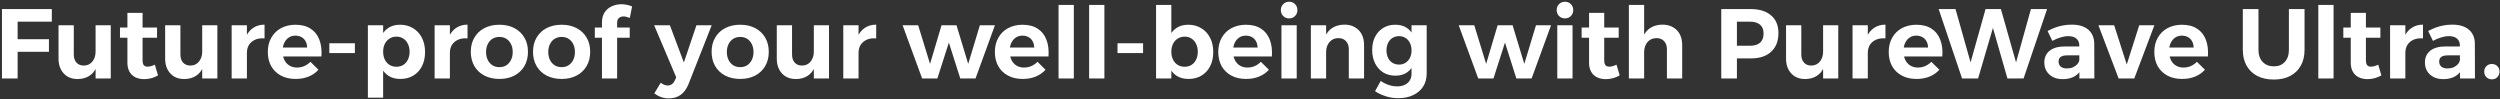 <svg fill="none" viewBox="0 0 1211 48" height="48" width="1211" xmlns="http://www.w3.org/2000/svg"><rect x="0" y="0" width="1211" height="48" fill="#333333" stroke="none"/><path fill="white" d="M0.956 4.4H25.1V10.496H8.54V18.992H23.708V25.088H8.54V38H0.956V4.4ZM35.743 26.384C35.743 28.048 36.175 29.36 37.039 30.32C37.903 31.28 39.087 31.76 40.591 31.76C42.383 31.728 43.775 31.072 44.767 29.792C45.791 28.512 46.303 26.896 46.303 24.944H48.079C48.079 27.952 47.647 30.448 46.783 32.432C45.951 34.384 44.751 35.84 43.183 36.8C41.647 37.76 39.807 38.256 37.663 38.288C35.743 38.288 34.095 37.888 32.719 37.088C31.343 36.256 30.271 35.104 29.503 33.632C28.735 32.16 28.351 30.416 28.351 28.4V12.224H35.743V26.384ZM46.303 12.224H53.647V38H46.303V12.224ZM69.062 29.216C69.062 30.368 69.286 31.184 69.734 31.664C70.182 32.112 70.79 32.32 71.558 32.288C72.038 32.288 72.566 32.208 73.142 32.048C73.718 31.888 74.342 31.648 75.014 31.328L76.55 36.512C75.59 37.088 74.534 37.536 73.382 37.856C72.23 38.176 71.046 38.336 69.83 38.336C68.294 38.336 66.902 38.048 65.654 37.472C64.438 36.896 63.478 36.016 62.774 34.832C62.07 33.648 61.718 32.176 61.718 30.416V6.224H69.062V29.216ZM58.118 13.328H76.07V18.272H58.118V13.328ZM87.388 26.384C87.388 28.048 87.82 29.36 88.684 30.32C89.548 31.28 90.732 31.76 92.236 31.76C94.028 31.728 95.42 31.072 96.412 29.792C97.436 28.512 97.948 26.896 97.948 24.944H99.724C99.724 27.952 99.292 30.448 98.428 32.432C97.596 34.384 96.396 35.84 94.828 36.8C93.292 37.76 91.452 38.256 89.308 38.288C87.388 38.288 85.74 37.888 84.364 37.088C82.988 36.256 81.916 35.104 81.148 33.632C80.38 32.16 79.996 30.416 79.996 28.4V12.224H87.388V26.384ZM97.948 12.224H105.292V38H97.948V12.224ZM128.147 18.608C126.419 18.448 124.899 18.656 123.587 19.232C122.307 19.808 121.315 20.64 120.611 21.728C119.939 22.816 119.603 24.112 119.603 25.616L117.731 25.28C117.731 22.464 118.147 20.064 118.979 18.08C119.843 16.096 121.059 14.576 122.627 13.52C124.195 12.464 126.035 11.936 128.147 11.936V18.608ZM112.211 12.224H119.603V38H112.211V12.224ZM148.788 23.024C148.756 21.84 148.5 20.832 148.02 20C147.572 19.136 146.916 18.464 146.052 17.984C145.188 17.504 144.196 17.264 143.076 17.264C141.828 17.264 140.74 17.584 139.812 18.224C138.884 18.864 138.164 19.744 137.652 20.864C137.14 21.984 136.884 23.28 136.884 24.752C136.884 26.416 137.172 27.84 137.748 29.024C138.324 30.208 139.14 31.12 140.196 31.76C141.252 32.4 142.468 32.72 143.844 32.72C146.34 32.72 148.516 31.792 150.372 29.936L154.26 33.776C152.98 35.216 151.396 36.32 149.508 37.088C147.652 37.856 145.556 38.24 143.22 38.24C140.468 38.24 138.084 37.696 136.068 36.608C134.052 35.52 132.484 34 131.364 32.048C130.276 30.064 129.732 27.776 129.732 25.184C129.732 22.528 130.292 20.224 131.412 18.272C132.532 16.288 134.084 14.752 136.068 13.664C138.084 12.576 140.404 12.016 143.028 11.984C146.068 11.984 148.548 12.624 150.468 13.904C152.42 15.152 153.828 16.928 154.692 19.232C155.588 21.504 155.924 24.208 155.7 27.344H135.828V23.024H148.788ZM159.525 20.96H171.909V25.712H159.525V20.96ZM193.752 11.984C196.184 11.984 198.296 12.544 200.088 13.664C201.912 14.752 203.336 16.288 204.36 18.272C205.384 20.256 205.896 22.576 205.896 25.232C205.896 27.824 205.4 30.096 204.408 32.048C203.416 34 202.024 35.52 200.232 36.608C198.44 37.696 196.328 38.24 193.896 38.24C191.656 38.24 189.736 37.728 188.136 36.704C186.536 35.648 185.304 34.144 184.44 32.192C183.576 30.208 183.144 27.888 183.144 25.232C183.144 22.48 183.56 20.112 184.392 18.128C185.256 16.144 186.472 14.624 188.04 13.568C189.64 12.512 191.544 11.984 193.752 11.984ZM192.024 17.744C190.776 17.744 189.656 18.064 188.664 18.704C187.704 19.312 186.952 20.16 186.408 21.248C185.864 22.336 185.592 23.6 185.592 25.04C185.592 26.48 185.864 27.76 186.408 28.88C186.952 29.968 187.704 30.816 188.664 31.424C189.656 32.032 190.776 32.336 192.024 32.336C193.304 32.336 194.424 32.032 195.384 31.424C196.344 30.816 197.08 29.968 197.592 28.88C198.136 27.76 198.408 26.48 198.408 25.04C198.408 23.632 198.136 22.384 197.592 21.296C197.08 20.176 196.344 19.312 195.384 18.704C194.424 18.064 193.304 17.744 192.024 17.744ZM178.2 12.224H185.592V47.312H178.2V12.224ZM226.469 18.608C224.741 18.448 223.221 18.656 221.909 19.232C220.629 19.808 219.637 20.64 218.933 21.728C218.261 22.816 217.925 24.112 217.925 25.616L216.053 25.28C216.053 22.464 216.469 20.064 217.301 18.08C218.165 16.096 219.381 14.576 220.949 13.52C222.517 12.464 224.357 11.936 226.469 11.936V18.608ZM210.533 12.224H217.925V38H210.533V12.224ZM241.925 11.984C244.677 11.984 247.093 12.528 249.173 13.616C251.253 14.704 252.869 16.24 254.021 18.224C255.173 20.176 255.749 22.464 255.749 25.088C255.749 27.712 255.173 30.016 254.021 32C252.869 33.984 251.253 35.52 249.173 36.608C247.093 37.696 244.677 38.24 241.925 38.24C239.173 38.24 236.741 37.696 234.629 36.608C232.549 35.52 230.933 33.984 229.781 32C228.629 30.016 228.053 27.712 228.053 25.088C228.053 22.464 228.629 20.176 229.781 18.224C230.933 16.24 232.549 14.704 234.629 13.616C236.741 12.528 239.173 11.984 241.925 11.984ZM241.925 17.888C240.645 17.888 239.509 18.192 238.517 18.8C237.557 19.408 236.805 20.272 236.261 21.392C235.717 22.48 235.445 23.744 235.445 25.184C235.445 26.624 235.717 27.904 236.261 29.024C236.805 30.112 237.557 30.976 238.517 31.616C239.509 32.224 240.645 32.528 241.925 32.528C243.205 32.528 244.325 32.224 245.285 31.616C246.245 30.976 246.997 30.112 247.541 29.024C248.085 27.904 248.357 26.624 248.357 25.184C248.357 23.744 248.085 22.48 247.541 21.392C246.997 20.272 246.245 19.408 245.285 18.8C244.325 18.192 243.205 17.888 241.925 17.888ZM272.06 11.984C274.812 11.984 277.228 12.528 279.308 13.616C281.388 14.704 283.004 16.24 284.156 18.224C285.308 20.176 285.884 22.464 285.884 25.088C285.884 27.712 285.308 30.016 284.156 32C283.004 33.984 281.388 35.52 279.308 36.608C277.228 37.696 274.812 38.24 272.06 38.24C269.308 38.24 266.876 37.696 264.764 36.608C262.684 35.52 261.068 33.984 259.916 32C258.764 30.016 258.188 27.712 258.188 25.088C258.188 22.464 258.764 20.176 259.916 18.224C261.068 16.24 262.684 14.704 264.764 13.616C266.876 12.528 269.308 11.984 272.06 11.984ZM272.06 17.888C270.78 17.888 269.644 18.192 268.652 18.8C267.692 19.408 266.94 20.272 266.396 21.392C265.852 22.48 265.58 23.744 265.58 25.184C265.58 26.624 265.852 27.904 266.396 29.024C266.94 30.112 267.692 30.976 268.652 31.616C269.644 32.224 270.78 32.528 272.06 32.528C273.34 32.528 274.46 32.224 275.42 31.616C276.38 30.976 277.132 30.112 277.676 29.024C278.22 27.904 278.492 26.624 278.492 25.184C278.492 23.744 278.22 22.48 277.676 21.392C277.132 20.272 276.38 19.408 275.42 18.8C274.46 18.192 273.34 17.888 272.06 17.888ZM291.595 10.88C291.595 8.928 292.027 7.296 292.891 5.984C293.755 4.672 294.907 3.696 296.347 3.056C297.787 2.384 299.371 2.048 301.099 2.048C301.963 2.048 302.827 2.144 303.691 2.336C304.587 2.528 305.419 2.784 306.187 3.104L305.083 8.672C304.603 8.48 304.091 8.32 303.547 8.192C303.035 8.032 302.523 7.952 302.011 7.952C301.467 7.952 300.955 8.064 300.475 8.288C299.995 8.48 299.611 8.816 299.323 9.296C299.067 9.744 298.939 10.32 298.939 11.024V38H291.595V10.88ZM288.139 13.328H305.035V18.272H288.139V13.328ZM333.423 40.976C332.495 43.184 331.247 44.848 329.679 45.968C328.111 47.088 326.207 47.648 323.967 47.648C322.623 47.648 321.375 47.44 320.223 47.024C319.103 46.64 318.015 46.032 316.959 45.2L320.079 40.064C321.199 40.96 322.319 41.408 323.439 41.408C324.207 41.408 324.879 41.2 325.455 40.784C326.031 40.4 326.495 39.808 326.847 39.008L327.567 37.472L316.863 12.224H324.495L331.263 30.272L337.359 12.224H344.751L333.423 40.976ZM358.569 11.984C361.321 11.984 363.737 12.528 365.817 13.616C367.897 14.704 369.513 16.24 370.665 18.224C371.817 20.176 372.393 22.464 372.393 25.088C372.393 27.712 371.817 30.016 370.665 32C369.513 33.984 367.897 35.52 365.817 36.608C363.737 37.696 361.321 38.24 358.569 38.24C355.817 38.24 353.385 37.696 351.273 36.608C349.193 35.52 347.577 33.984 346.425 32C345.273 30.016 344.697 27.712 344.697 25.088C344.697 22.464 345.273 20.176 346.425 18.224C347.577 16.24 349.193 14.704 351.273 13.616C353.385 12.528 355.817 11.984 358.569 11.984ZM358.569 17.888C357.289 17.888 356.153 18.192 355.161 18.8C354.201 19.408 353.449 20.272 352.905 21.392C352.361 22.48 352.089 23.744 352.089 25.184C352.089 26.624 352.361 27.904 352.905 29.024C353.449 30.112 354.201 30.976 355.161 31.616C356.153 32.224 357.289 32.528 358.569 32.528C359.849 32.528 360.969 32.224 361.929 31.616C362.889 30.976 363.641 30.112 364.185 29.024C364.729 27.904 365.001 26.624 365.001 25.184C365.001 23.744 364.729 22.48 364.185 21.392C363.641 20.272 362.889 19.408 361.929 18.8C360.969 18.192 359.849 17.888 358.569 17.888ZM383.664 26.384C383.664 28.048 384.096 29.36 384.96 30.32C385.824 31.28 387.008 31.76 388.512 31.76C390.304 31.728 391.696 31.072 392.688 29.792C393.712 28.512 394.224 26.896 394.224 24.944H396C396 27.952 395.568 30.448 394.704 32.432C393.872 34.384 392.672 35.84 391.104 36.8C389.568 37.76 387.728 38.256 385.584 38.288C383.664 38.288 382.016 37.888 380.64 37.088C379.264 36.256 378.192 35.104 377.424 33.632C376.656 32.16 376.272 30.416 376.272 28.4V12.224H383.664V26.384ZM394.224 12.224H401.568V38H394.224V12.224ZM424.424 18.608C422.696 18.448 421.176 18.656 419.864 19.232C418.584 19.808 417.592 20.64 416.888 21.728C416.216 22.816 415.88 24.112 415.88 25.616L414.008 25.28C414.008 22.464 414.424 20.064 415.256 18.08C416.12 16.096 417.336 14.576 418.904 13.52C420.472 12.464 422.312 11.936 424.424 11.936V18.608ZM408.488 12.224H415.88V38H408.488V12.224ZM437.218 12.224H444.754L450.514 30.944L456.082 12.224H463.33L468.994 30.944L474.658 12.224H481.954L472.546 38H465.154L459.634 20.624L454.066 38H446.674L437.218 12.224ZM500.975 23.024C500.943 21.84 500.687 20.832 500.207 20C499.759 19.136 499.103 18.464 498.239 17.984C497.375 17.504 496.383 17.264 495.263 17.264C494.015 17.264 492.927 17.584 491.999 18.224C491.071 18.864 490.351 19.744 489.839 20.864C489.327 21.984 489.071 23.28 489.071 24.752C489.071 26.416 489.359 27.84 489.935 29.024C490.511 30.208 491.327 31.12 492.383 31.76C493.439 32.4 494.655 32.72 496.031 32.72C498.527 32.72 500.703 31.792 502.559 29.936L506.447 33.776C505.167 35.216 503.583 36.32 501.695 37.088C499.839 37.856 497.743 38.24 495.407 38.24C492.655 38.24 490.271 37.696 488.255 36.608C486.239 35.52 484.671 34 483.551 32.048C482.463 30.064 481.919 27.776 481.919 25.184C481.919 22.528 482.479 20.224 483.599 18.272C484.719 16.288 486.271 14.752 488.255 13.664C490.271 12.576 492.591 12.016 495.215 11.984C498.255 11.984 500.735 12.624 502.655 13.904C504.607 15.152 506.015 16.928 506.879 19.232C507.775 21.504 508.111 24.208 507.887 27.344H488.015V23.024H500.975ZM512.768 2.384H520.16V38H512.768V2.384ZM527.575 2.384H534.967V38H527.575V2.384ZM541.325 20.96H553.709V25.712H541.325V20.96ZM575.553 11.984C577.985 11.984 580.097 12.544 581.889 13.664C583.713 14.752 585.137 16.288 586.161 18.272C587.185 20.256 587.697 22.576 587.697 25.232C587.697 27.824 587.201 30.096 586.209 32.048C585.217 34 583.825 35.52 582.033 36.608C580.241 37.696 578.129 38.24 575.697 38.24C573.457 38.24 571.537 37.728 569.937 36.704C568.337 35.648 567.105 34.144 566.241 32.192C565.377 30.208 564.945 27.888 564.945 25.232C564.945 22.48 565.361 20.112 566.193 18.128C567.057 16.144 568.273 14.624 569.841 13.568C571.441 12.512 573.345 11.984 575.553 11.984ZM573.825 17.744C572.577 17.744 571.457 18.064 570.465 18.704C569.505 19.312 568.753 20.16 568.209 21.248C567.665 22.336 567.393 23.6 567.393 25.04C567.393 26.48 567.665 27.76 568.209 28.88C568.753 29.968 569.505 30.816 570.465 31.424C571.457 32.032 572.577 32.336 573.825 32.336C575.105 32.336 576.225 32.032 577.185 31.424C578.145 30.816 578.881 29.968 579.393 28.88C579.937 27.76 580.209 26.48 580.209 25.04C580.209 23.632 579.937 22.384 579.393 21.296C578.881 20.176 578.145 19.312 577.185 18.704C576.225 18.064 575.105 17.744 573.825 17.744ZM560.001 2.384H567.393V38H560.001V2.384ZM609.181 23.024C609.149 21.84 608.893 20.832 608.413 20C607.965 19.136 607.309 18.464 606.445 17.984C605.581 17.504 604.589 17.264 603.469 17.264C602.221 17.264 601.133 17.584 600.205 18.224C599.277 18.864 598.557 19.744 598.045 20.864C597.533 21.984 597.277 23.28 597.277 24.752C597.277 26.416 597.565 27.84 598.141 29.024C598.717 30.208 599.533 31.12 600.589 31.76C601.645 32.4 602.861 32.72 604.237 32.72C606.733 32.72 608.909 31.792 610.765 29.936L614.653 33.776C613.373 35.216 611.789 36.32 609.901 37.088C608.045 37.856 605.949 38.24 603.613 38.24C600.861 38.24 598.477 37.696 596.461 36.608C594.445 35.52 592.877 34 591.757 32.048C590.669 30.064 590.125 27.776 590.125 25.184C590.125 22.528 590.685 20.224 591.805 18.272C592.925 16.288 594.477 14.752 596.461 13.664C598.477 12.576 600.797 12.016 603.421 11.984C606.461 11.984 608.941 12.624 610.861 13.904C612.813 15.152 614.221 16.928 615.085 19.232C615.981 21.504 616.317 24.208 616.093 27.344H596.221V23.024H609.181ZM620.734 12.224H628.126V38H620.734V12.224ZM624.43 0.848C625.614 0.848 626.574 1.232 627.31 2C628.078 2.768 628.462 3.728 628.462 4.88C628.462 6.032 628.078 6.992 627.31 7.76C626.574 8.528 625.614 8.912 624.43 8.912C623.31 8.912 622.366 8.528 621.598 7.76C620.83 6.992 620.446 6.032 620.446 4.88C620.446 3.728 620.83 2.768 621.598 2C622.366 1.232 623.31 0.848 624.43 0.848ZM653.362 23.888C653.362 22.192 652.898 20.864 651.97 19.904C651.074 18.944 649.842 18.464 648.274 18.464C646.45 18.496 645.01 19.152 643.954 20.432C642.898 21.712 642.37 23.328 642.37 25.28H640.498C640.498 22.272 640.93 19.792 641.794 17.84C642.69 15.856 643.938 14.384 645.538 13.424C647.17 12.432 649.09 11.936 651.298 11.936C653.218 11.936 654.882 12.352 656.29 13.184C657.73 13.984 658.834 15.12 659.602 16.592C660.37 18.064 660.754 19.808 660.754 21.824V38H653.362V23.888ZM634.978 12.224H642.37V38H634.978V12.224ZM691.087 35.6C691.087 38.032 690.511 40.144 689.359 41.936C688.207 43.728 686.607 45.104 684.559 46.064C682.511 47.056 680.095 47.552 677.311 47.552C675.135 47.552 673.087 47.232 671.167 46.592C669.279 45.984 667.583 45.184 666.079 44.192L668.815 39.2C669.999 40.032 671.263 40.672 672.607 41.12C673.951 41.6 675.359 41.84 676.831 41.84C678.239 41.84 679.455 41.584 680.479 41.072C681.535 40.592 682.335 39.888 682.879 38.96C683.455 38.064 683.743 37.008 683.743 35.792V12.224H691.087V35.6ZM675.775 11.984C677.951 11.952 679.807 12.432 681.343 13.424C682.879 14.416 684.047 15.84 684.847 17.696C685.679 19.52 686.079 21.712 686.047 24.272C686.079 26.832 685.695 29.04 684.895 30.896C684.095 32.752 682.943 34.176 681.439 35.168C679.935 36.16 678.111 36.656 675.967 36.656C673.727 36.656 671.759 36.144 670.063 35.12C668.399 34.064 667.087 32.608 666.127 30.752C665.167 28.864 664.687 26.688 664.687 24.224C664.687 21.76 665.151 19.632 666.079 17.84C667.007 16.016 668.303 14.592 669.967 13.568C671.663 12.512 673.599 11.984 675.775 11.984ZM677.695 17.504C676.511 17.504 675.455 17.792 674.527 18.368C673.599 18.944 672.879 19.76 672.367 20.816C671.887 21.84 671.631 23.04 671.599 24.416C671.631 25.76 671.887 26.96 672.367 28.016C672.879 29.04 673.583 29.84 674.479 30.416C675.407 30.992 676.479 31.28 677.695 31.28C678.879 31.28 679.919 30.992 680.815 30.416C681.743 29.84 682.463 29.04 682.975 28.016C683.487 26.96 683.743 25.76 683.743 24.416C683.743 23.04 683.487 21.84 682.975 20.816C682.463 19.76 681.743 18.944 680.815 18.368C679.919 17.792 678.879 17.504 677.695 17.504ZM706.593 12.224H714.129L719.889 30.944L725.457 12.224H732.705L738.369 30.944L744.033 12.224H751.329L741.921 38H734.529L729.009 20.624L723.441 38H716.049L706.593 12.224ZM754.346 12.224H761.738V38H754.346V12.224ZM758.042 0.848C759.226 0.848 760.186 1.232 760.922 2C761.69 2.768 762.074 3.728 762.074 4.88C762.074 6.032 761.69 6.992 760.922 7.76C760.186 8.528 759.226 8.912 758.042 8.912C756.922 8.912 755.978 8.528 755.21 7.76C754.442 6.992 754.058 6.032 754.058 4.88C754.058 3.728 754.442 2.768 755.21 2C755.978 1.232 756.922 0.848 758.042 0.848ZM777.087 29.216C777.087 30.368 777.311 31.184 777.759 31.664C778.207 32.112 778.815 32.32 779.583 32.288C780.063 32.288 780.591 32.208 781.167 32.048C781.743 31.888 782.367 31.648 783.039 31.328L784.575 36.512C783.615 37.088 782.559 37.536 781.407 37.856C780.255 38.176 779.071 38.336 777.855 38.336C776.319 38.336 774.927 38.048 773.679 37.472C772.463 36.896 771.503 36.016 770.799 34.832C770.095 33.648 769.743 32.176 769.743 30.416V6.224H777.087V29.216ZM766.143 13.328H784.095V18.272H766.143V13.328ZM807.46 23.888C807.46 22.192 806.996 20.864 806.068 19.904C805.172 18.944 803.94 18.464 802.372 18.464C800.516 18.496 799.06 19.152 798.004 20.432C796.948 21.712 796.42 23.328 796.42 25.28H794.596C794.596 22.272 795.028 19.792 795.892 17.84C796.756 15.856 797.988 14.384 799.588 13.424C801.22 12.432 803.14 11.936 805.348 11.936C807.3 11.936 808.98 12.352 810.388 13.184C811.828 13.984 812.932 15.12 813.7 16.592C814.468 18.064 814.852 19.808 814.852 21.824V38H807.46V23.888ZM789.028 2.384H796.42V38H789.028V2.384ZM848.036 4.4C852.292 4.4 855.588 5.424 857.924 7.472C860.292 9.488 861.476 12.336 861.476 16.016C861.476 19.888 860.292 22.912 857.924 25.088C855.588 27.232 852.292 28.304 848.036 28.304H838.052L841.364 24.992V38H833.78V4.4H848.036ZM847.652 22.16C849.764 22.16 851.396 21.68 852.548 20.72C853.7 19.728 854.276 18.24 854.276 16.256C854.276 14.336 853.7 12.896 852.548 11.936C851.396 10.976 849.764 10.496 847.652 10.496H838.052L841.364 7.184V25.52L838.052 22.16H847.652ZM872.552 26.384C872.552 28.048 872.984 29.36 873.848 30.32C874.712 31.28 875.896 31.76 877.4 31.76C879.192 31.728 880.584 31.072 881.576 29.792C882.6 28.512 883.112 26.896 883.112 24.944H884.888C884.888 27.952 884.456 30.448 883.592 32.432C882.76 34.384 881.56 35.84 879.992 36.8C878.456 37.76 876.616 38.256 874.472 38.288C872.552 38.288 870.904 37.888 869.528 37.088C868.152 36.256 867.08 35.104 866.312 33.632C865.544 32.16 865.16 30.416 865.16 28.4V12.224H872.552V26.384ZM883.112 12.224H890.456V38H883.112V12.224ZM913.311 18.608C911.583 18.448 910.063 18.656 908.751 19.232C907.471 19.808 906.479 20.64 905.775 21.728C905.103 22.816 904.767 24.112 904.767 25.616L902.895 25.28C902.895 22.464 903.311 20.064 904.143 18.08C905.007 16.096 906.223 14.576 907.791 13.52C909.359 12.464 911.199 11.936 913.311 11.936V18.608ZM897.375 12.224H904.767V38H897.375V12.224ZM933.952 23.024C933.92 21.84 933.664 20.832 933.184 20C932.736 19.136 932.08 18.464 931.216 17.984C930.352 17.504 929.36 17.264 928.24 17.264C926.992 17.264 925.904 17.584 924.976 18.224C924.048 18.864 923.328 19.744 922.816 20.864C922.304 21.984 922.048 23.28 922.048 24.752C922.048 26.416 922.336 27.84 922.912 29.024C923.488 30.208 924.304 31.12 925.36 31.76C926.416 32.4 927.632 32.72 929.008 32.72C931.504 32.72 933.68 31.792 935.536 29.936L939.424 33.776C938.144 35.216 936.56 36.32 934.672 37.088C932.816 37.856 930.72 38.24 928.384 38.24C925.632 38.24 923.248 37.696 921.232 36.608C919.216 35.52 917.648 34 916.528 32.048C915.44 30.064 914.896 27.776 914.896 25.184C914.896 22.528 915.456 20.224 916.576 18.272C917.696 16.288 919.248 14.752 921.232 13.664C923.248 12.576 925.568 12.016 928.192 11.984C931.232 11.984 933.712 12.624 935.632 13.904C937.584 15.152 938.992 16.928 939.856 19.232C940.752 21.504 941.088 24.208 940.864 27.344H920.992V23.024H933.952ZM939.093 4.4H947.253L955.413 33.296H953.685L961.797 4.4H969.237L977.445 33.296H975.717L983.781 4.4H991.605L980.229 38H972.405L964.485 10.448L966.261 10.496L958.197 38H950.421L939.093 4.4ZM1001.4 26.816C999.992 26.816 998.936 27.056 998.232 27.536C997.528 28.016 997.176 28.784 997.176 29.84C997.176 30.864 997.528 31.68 998.232 32.288C998.968 32.864 999.96 33.152 1001.21 33.152C1002.3 33.152 1003.26 32.976 1004.09 32.624C1004.95 32.24 1005.66 31.744 1006.2 31.136C1006.78 30.496 1007.13 29.76 1007.26 28.928L1008.36 33.056C1007.62 34.784 1006.47 36.096 1004.9 36.992C1003.34 37.888 1001.42 38.336 999.144 38.336C997.32 38.336 995.736 37.984 994.392 37.28C993.08 36.576 992.056 35.616 991.32 34.4C990.616 33.184 990.264 31.808 990.264 30.272C990.264 27.872 991.112 25.984 992.808 24.608C994.504 23.232 996.936 22.528 1000.1 22.496H1007.98V26.816H1001.4ZM1007.21 22.016C1007.21 20.608 1006.74 19.504 1005.82 18.704C1004.92 17.904 1003.59 17.504 1001.83 17.504C1000.68 17.504 999.448 17.712 998.136 18.128C996.824 18.512 995.496 19.072 994.152 19.808L991.848 15.008C993.128 14.336 994.376 13.776 995.592 13.328C996.808 12.88 998.056 12.544 999.336 12.32C1000.62 12.064 1002.01 11.936 1003.51 11.936C1007 11.936 1009.69 12.752 1011.58 14.384C1013.46 16.016 1014.42 18.272 1014.46 21.152L1014.5 38H1007.26L1007.21 22.016ZM1016.47 12.224H1024.1L1030.2 31.232L1036.25 12.224H1043.59L1033.85 38H1026.26L1016.47 12.224ZM1062.6 23.024C1062.57 21.84 1062.31 20.832 1061.83 20C1061.39 19.136 1060.73 18.464 1059.87 17.984C1059 17.504 1058.01 17.264 1056.89 17.264C1055.64 17.264 1054.55 17.584 1053.63 18.224C1052.7 18.864 1051.98 19.744 1051.47 20.864C1050.95 21.984 1050.7 23.28 1050.7 24.752C1050.7 26.416 1050.99 27.84 1051.56 29.024C1052.14 30.208 1052.95 31.12 1054.01 31.76C1055.07 32.4 1056.28 32.72 1057.66 32.72C1060.15 32.72 1062.33 31.792 1064.19 29.936L1068.07 33.776C1066.79 35.216 1065.21 36.32 1063.32 37.088C1061.47 37.856 1059.37 38.24 1057.03 38.24C1054.28 38.24 1051.9 37.696 1049.88 36.608C1047.87 35.52 1046.3 34 1045.18 32.048C1044.09 30.064 1043.55 27.776 1043.55 25.184C1043.55 22.528 1044.11 20.224 1045.23 18.272C1046.35 16.288 1047.9 14.752 1049.88 13.664C1051.9 12.576 1054.22 12.016 1056.84 11.984C1059.88 11.984 1062.36 12.624 1064.28 13.904C1066.23 15.152 1067.64 16.928 1068.51 19.232C1069.4 21.504 1069.74 24.208 1069.51 27.344H1049.64V23.024H1062.6ZM1094 24.176C1094 26.64 1094.69 28.592 1096.07 30.032C1097.44 31.44 1099.25 32.144 1101.49 32.144C1103.67 32.144 1105.41 31.44 1106.72 30.032C1108.07 28.592 1108.74 26.64 1108.74 24.176V4.4H1116.32V24.176C1116.32 27.088 1115.72 29.632 1114.5 31.808C1113.32 33.952 1111.6 35.616 1109.36 36.8C1107.16 37.952 1104.52 38.528 1101.44 38.528C1098.37 38.528 1095.7 37.952 1093.43 36.8C1091.19 35.616 1089.46 33.952 1088.24 31.808C1087.03 29.632 1086.42 27.088 1086.42 24.176V4.4H1094V24.176ZM1122.99 2.384H1130.38V38H1122.99V2.384ZM1146.05 29.216C1146.05 30.368 1146.28 31.184 1146.73 31.664C1147.17 32.112 1147.78 32.32 1148.55 32.288C1149.03 32.288 1149.56 32.208 1150.13 32.048C1150.71 31.888 1151.33 31.648 1152.01 31.328L1153.54 36.512C1152.58 37.088 1151.53 37.536 1150.37 37.856C1149.22 38.176 1148.04 38.336 1146.82 38.336C1145.29 38.336 1143.89 38.048 1142.65 37.472C1141.43 36.896 1140.47 36.016 1139.77 34.832C1139.06 33.648 1138.71 32.176 1138.71 30.416V6.224H1146.05V29.216ZM1135.11 13.328H1153.06V18.272H1135.11V13.328ZM1173.69 18.608C1171.96 18.448 1170.44 18.656 1169.13 19.232C1167.85 19.808 1166.86 20.64 1166.16 21.728C1165.48 22.816 1165.15 24.112 1165.15 25.616L1163.28 25.28C1163.28 22.464 1163.69 20.064 1164.52 18.08C1165.39 16.096 1166.6 14.576 1168.17 13.52C1169.74 12.464 1171.58 11.936 1173.69 11.936V18.608ZM1157.76 12.224H1165.15V38H1157.76V12.224ZM1185.76 26.816C1184.35 26.816 1183.3 27.056 1182.59 27.536C1181.89 28.016 1181.54 28.784 1181.54 29.84C1181.54 30.864 1181.89 31.68 1182.59 32.288C1183.33 32.864 1184.32 33.152 1185.57 33.152C1186.66 33.152 1187.62 32.976 1188.45 32.624C1189.31 32.24 1190.02 31.744 1190.56 31.136C1191.14 30.496 1191.49 29.76 1191.62 28.928L1192.72 33.056C1191.99 34.784 1190.83 36.096 1189.27 36.992C1187.7 37.888 1185.78 38.336 1183.51 38.336C1181.68 38.336 1180.1 37.984 1178.75 37.28C1177.44 36.576 1176.42 35.616 1175.68 34.4C1174.98 33.184 1174.63 31.808 1174.63 30.272C1174.63 27.872 1175.47 25.984 1177.17 24.608C1178.87 23.232 1181.3 22.528 1184.47 22.496H1192.34V26.816H1185.76ZM1191.57 22.016C1191.57 20.608 1191.11 19.504 1190.18 18.704C1189.28 17.904 1187.95 17.504 1186.19 17.504C1185.04 17.504 1183.81 17.712 1182.5 18.128C1181.19 18.512 1179.86 19.072 1178.51 19.808L1176.21 15.008C1177.49 14.336 1178.74 13.776 1179.95 13.328C1181.17 12.88 1182.42 12.544 1183.7 12.32C1184.98 12.064 1186.37 11.936 1187.87 11.936C1191.36 11.936 1194.05 12.752 1195.94 14.384C1197.83 16.016 1198.79 18.272 1198.82 21.152L1198.87 38H1191.62L1191.57 22.016ZM1207.06 30.992C1208.15 30.992 1209.03 31.344 1209.7 32.048C1210.4 32.72 1210.76 33.6 1210.76 34.688C1210.76 35.776 1210.4 36.672 1209.7 37.376C1209.03 38.08 1208.15 38.432 1207.06 38.432C1206 38.432 1205.12 38.08 1204.42 37.376C1203.72 36.672 1203.36 35.776 1203.36 34.688C1203.36 33.6 1203.72 32.72 1204.42 32.048C1205.12 31.344 1206 30.992 1207.06 30.992Z"></path></svg>